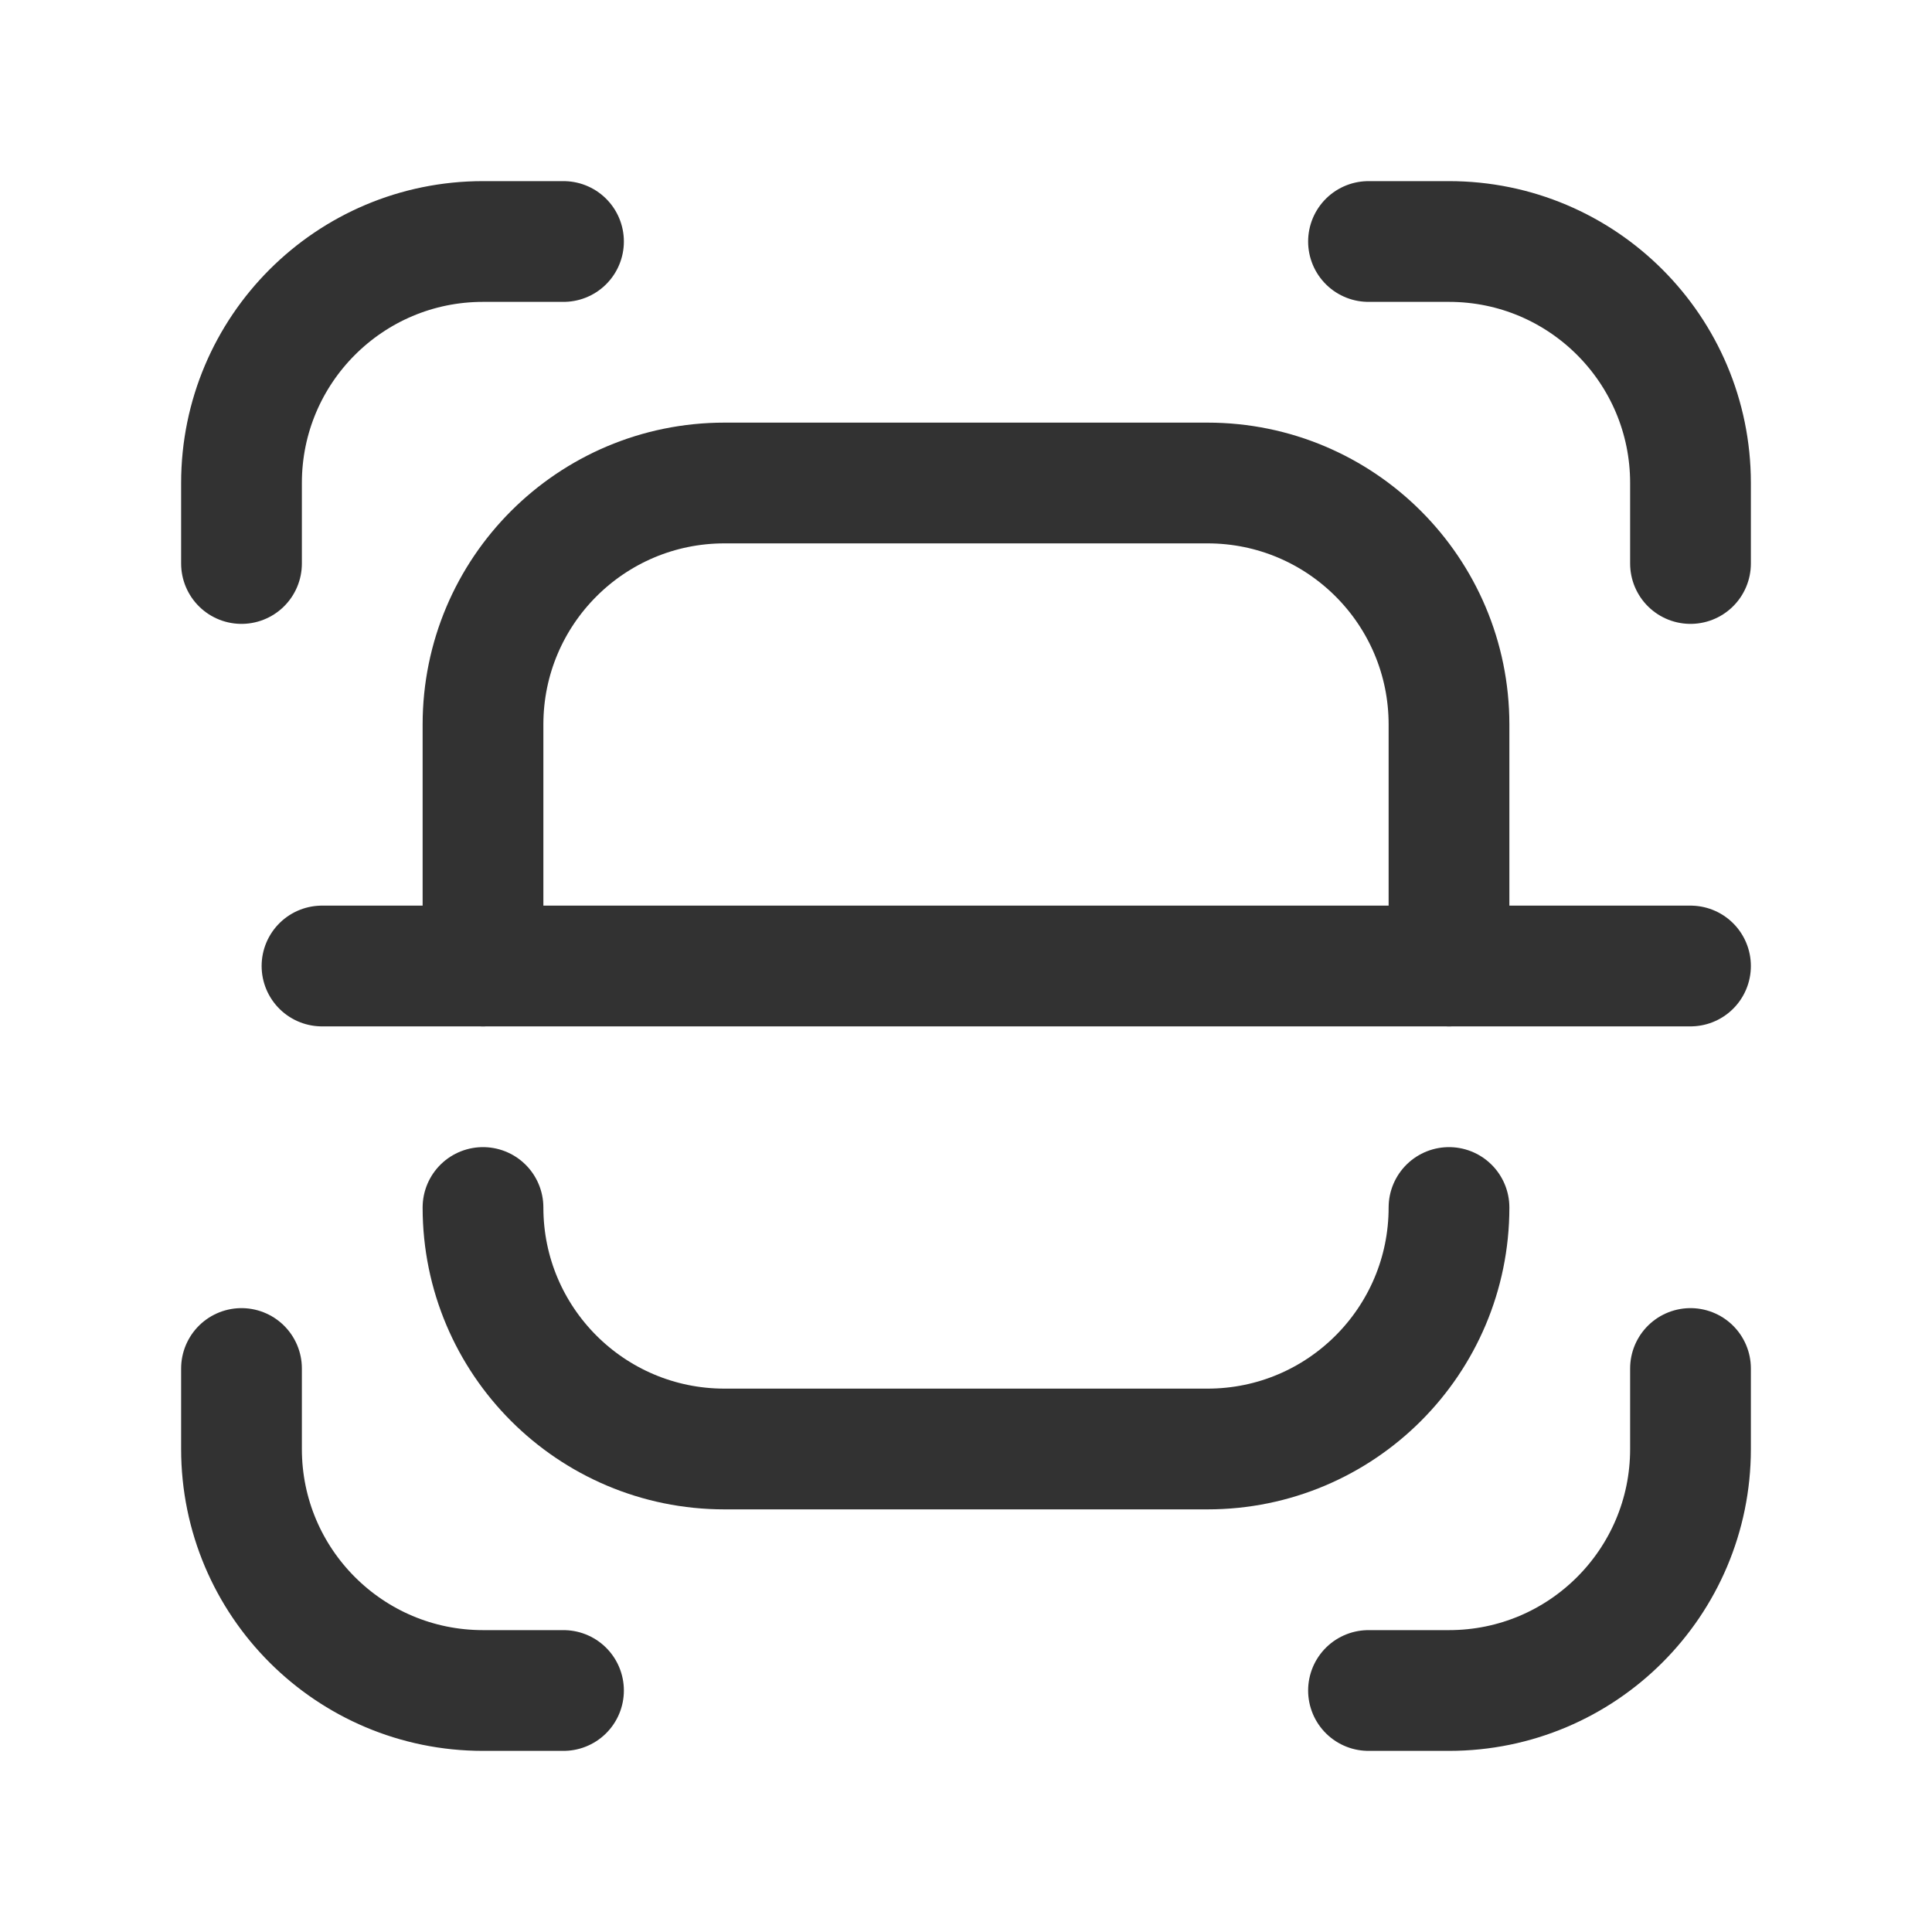 <svg viewBox="0 0 24 24" xmlns="http://www.w3.org/2000/svg"><g fill="none"><g stroke="#323232" stroke-linecap="round" stroke-linejoin="round" stroke-width="1.5"><path d="m7 21h-1-0c-1.657-0-3-1.343-3-3v-1"/><path d="m17 3h1-0c1.657-0 3 1.343 3 3v1"/><path d="m3 7v-1 0c-0-1.657 1.343-3 3-3h1"/><path d="m21 17v1c0 1.657-1.343 3-3 3h-1"/><path d="m6 12v-3 0c-0-1.657 1.343-3 3-3h6-0c1.657-0 3 1.343 3 3v3"/><path d="m18 15c0 1.657-1.343 3-3 3h-6-0c-1.657-0-3-1.343-3-3"/><path d="m4 12h17"/></g><path d="m0 0h24v24h-24z"/></g></svg>